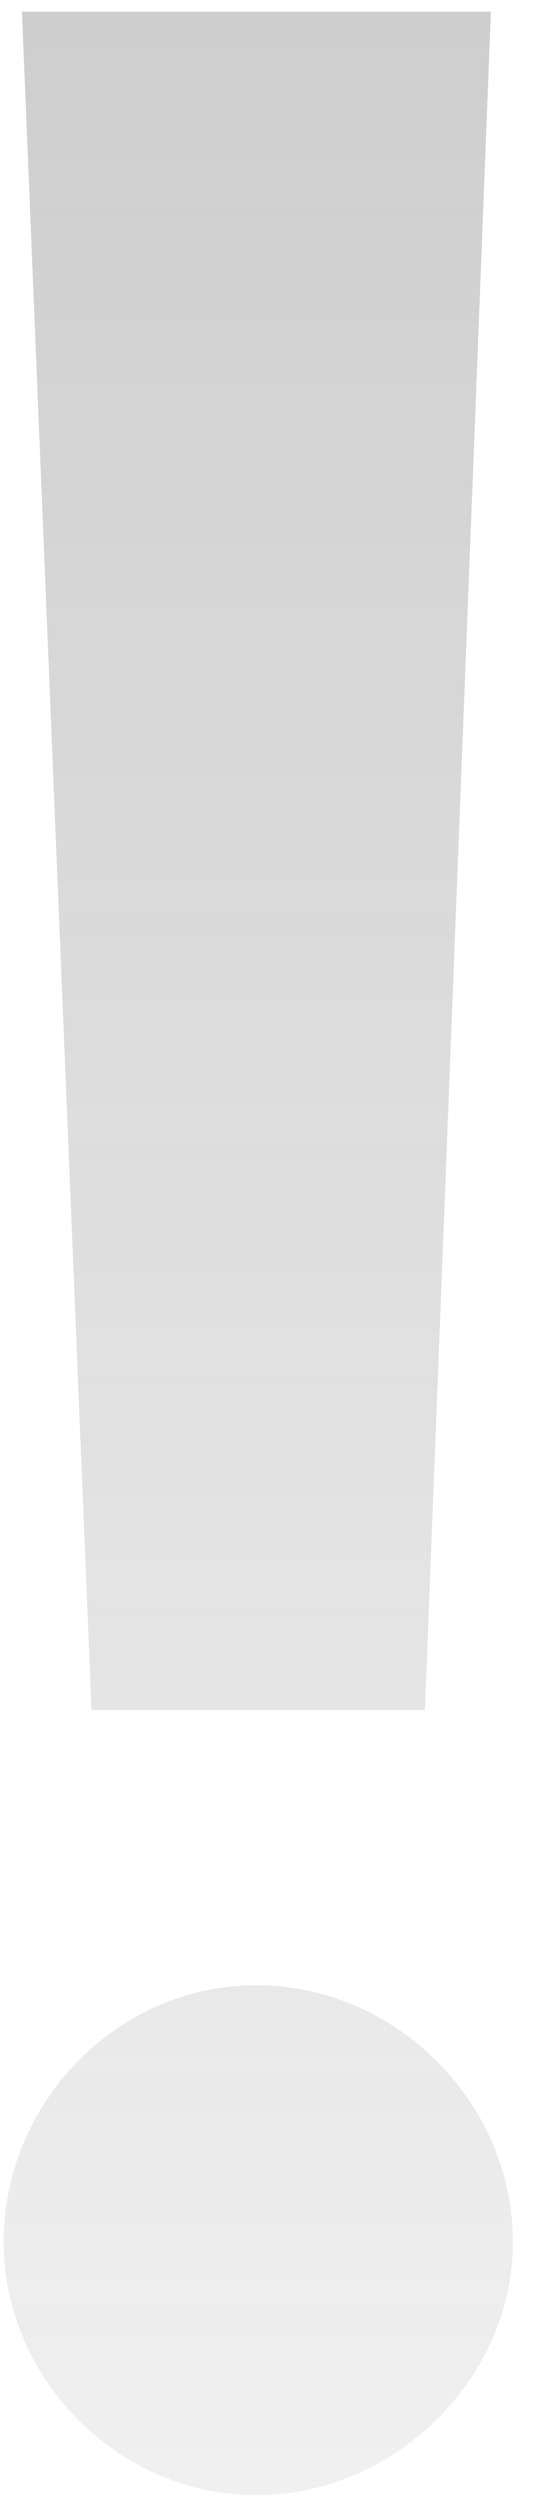 <?xml version="1.0" encoding="UTF-8"?> <svg xmlns="http://www.w3.org/2000/svg" width="13" height="60" viewBox="0 0 13 60" fill="none"> <path opacity="0.3" d="M10.211 41.04H2.199L0.527 0.279H11.796L10.211 41.04ZM6.161 59.88C2.816 59.88 0.087 57.063 0.087 53.806C0.087 50.46 2.816 47.643 6.161 47.643C9.507 47.643 12.324 50.46 12.324 53.806C12.324 57.063 9.507 59.88 6.161 59.88Z" fill="url(#paint0_linear_241_8701)"></path> <defs> <linearGradient id="paint0_linear_241_8701" x1="-32" y1="-20.581" x2="-32" y2="86.213" gradientUnits="userSpaceOnUse"> <stop offset="0.04" stop-color="#3D3D3D"></stop> <stop offset="1" stop-color="#3D3D3D" stop-opacity="0"></stop> </linearGradient> </defs> </svg> 